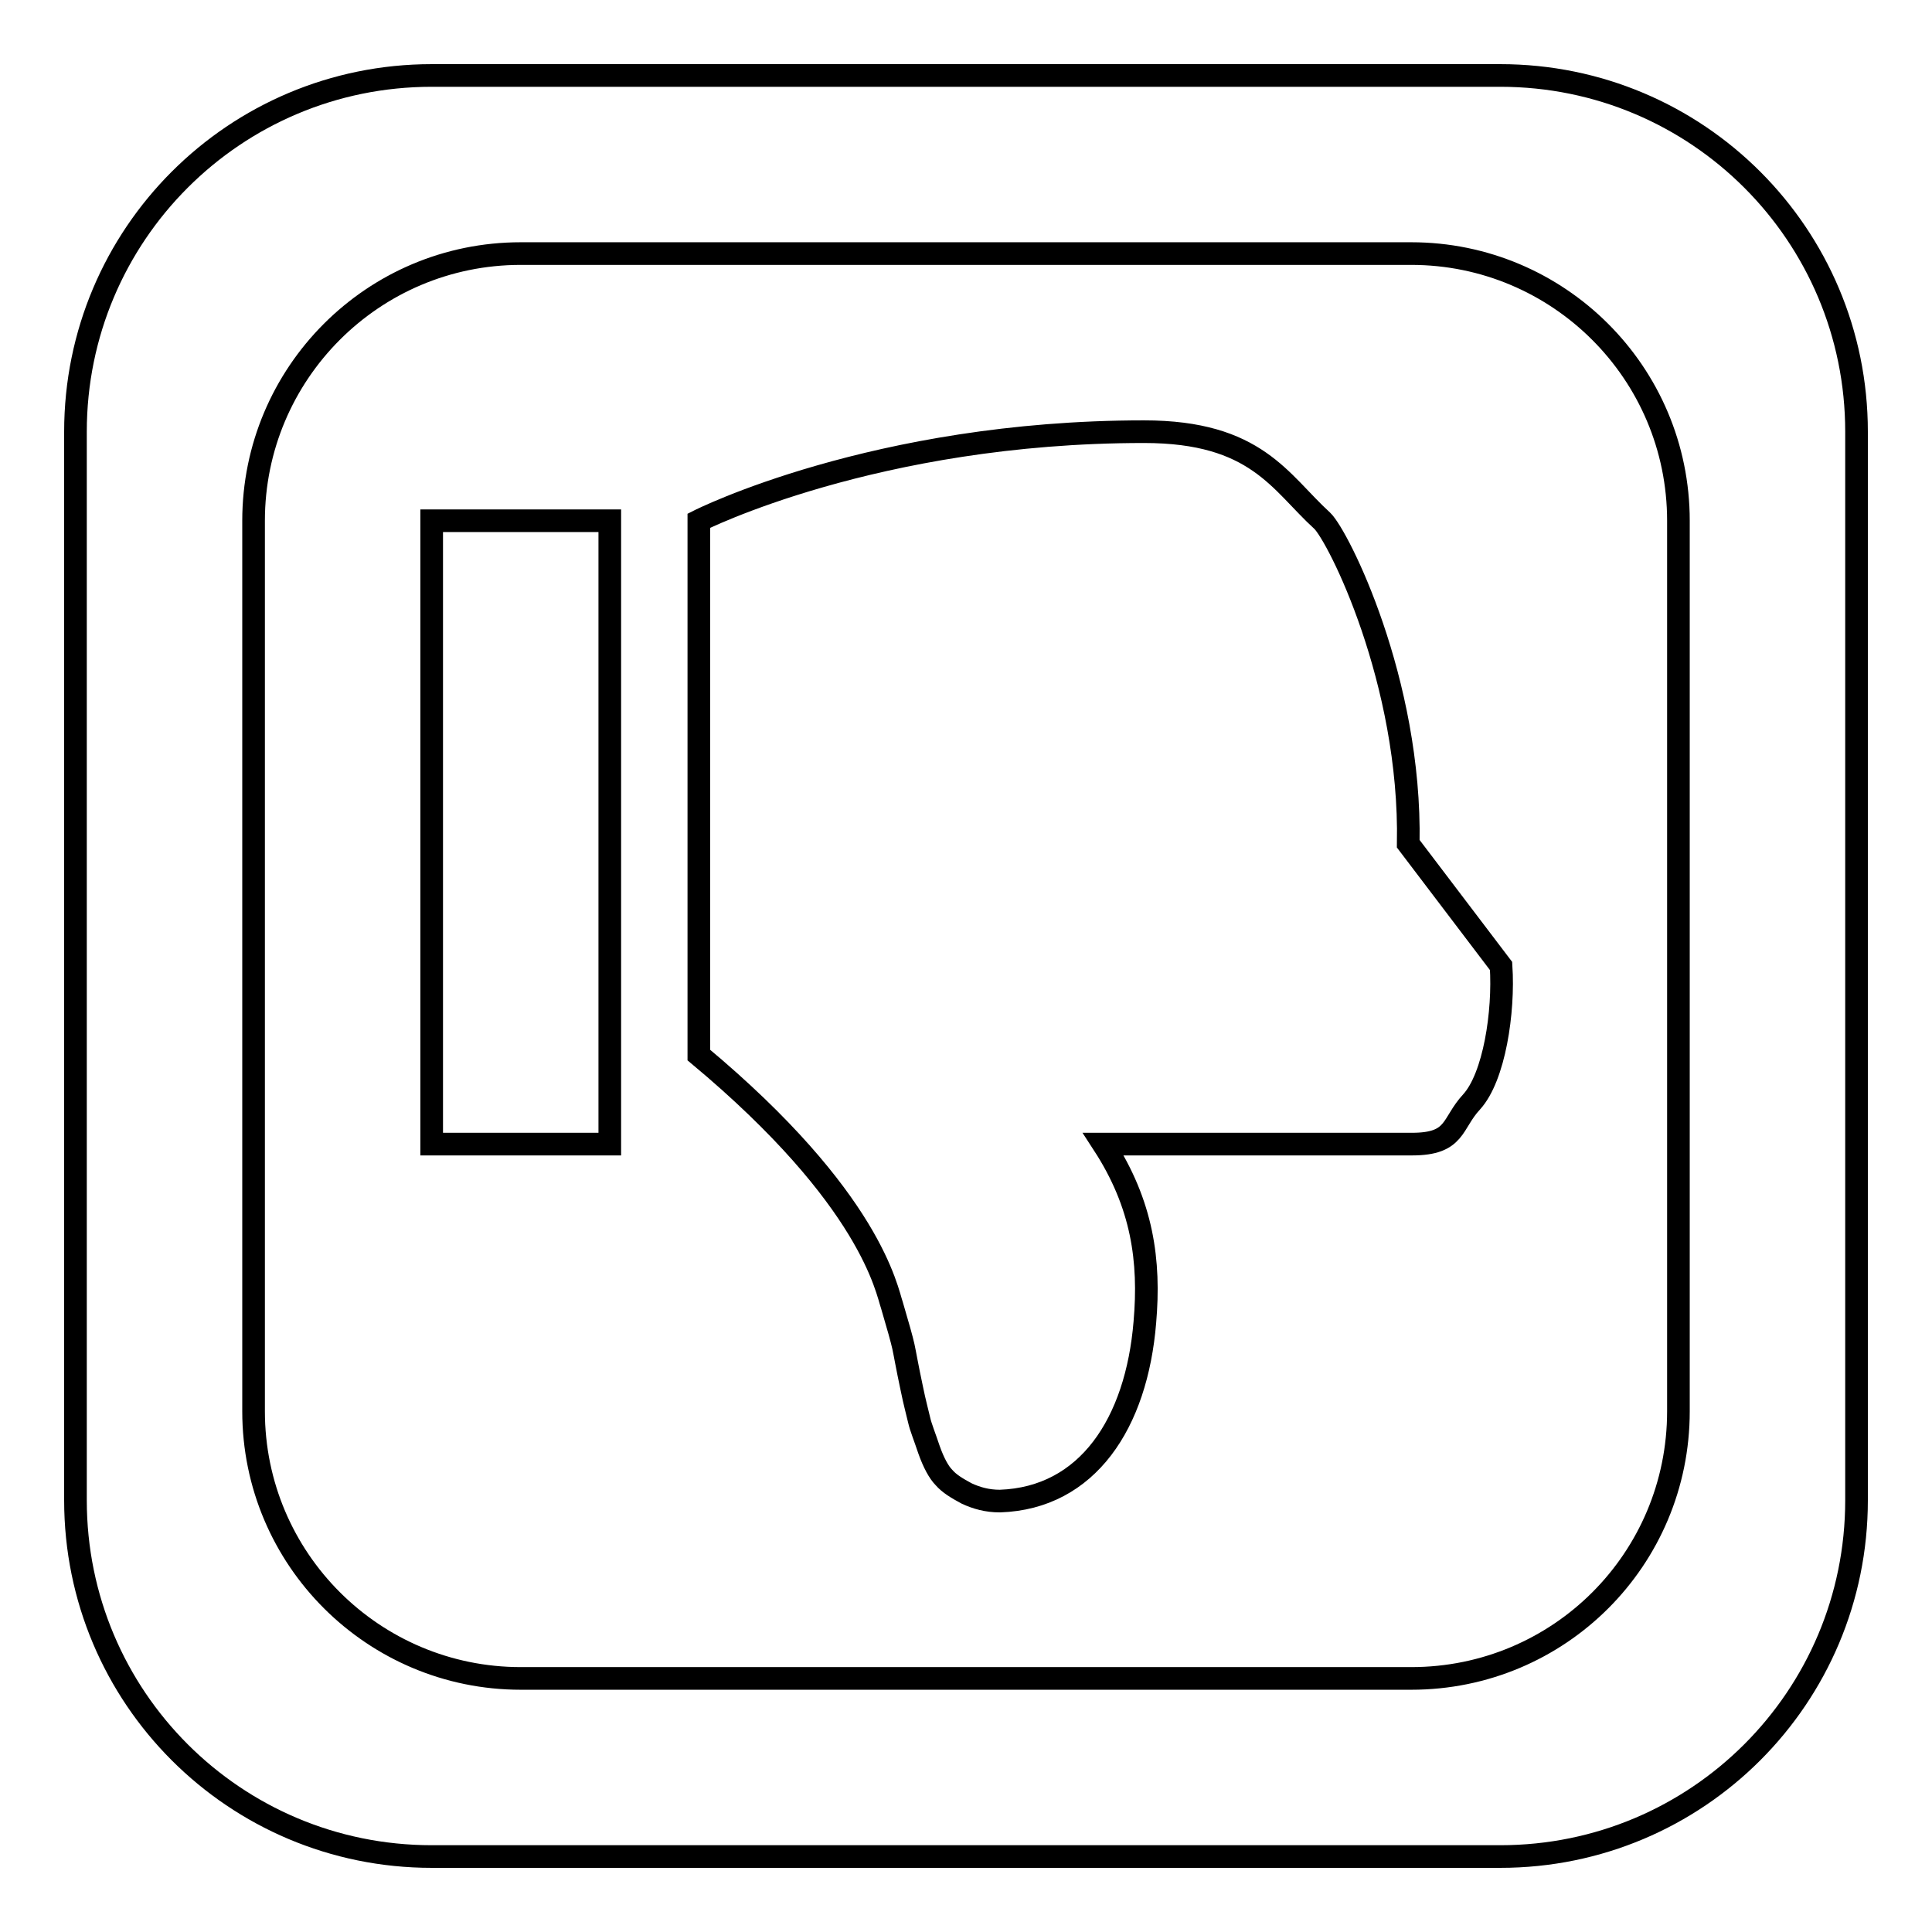 <?xml version="1.0" encoding="utf-8"?>
<!-- Svg Vector Icons : http://www.onlinewebfonts.com/icon -->
<!DOCTYPE svg PUBLIC "-//W3C//DTD SVG 1.1//EN" "http://www.w3.org/Graphics/SVG/1.1/DTD/svg11.dtd">
<svg version="1.1" xmlns="http://www.w3.org/2000/svg" xmlns:xlink="http://www.w3.org/1999/xlink" x="0px" y="0px" viewBox="0 0 256 256" enable-background="new 0 0 256 256" xml:space="preserve">
<g><g><path stroke-width="3" fill-opacity="0" stroke="#000000"  d="M57.2,69h23.6v82.6H57.2V69z M246,57.2v141.6c0,26.1-21.1,47.2-47.2,47.2H57.2C31.1,246,10,224.9,10,198.8V57.2C10,31.1,31.1,10,57.2,10h141.6C224.9,10,246,31.1,246,57.2z M222.4,69c0-19.6-15.9-35.4-35.4-35.4H69c-19.6,0-35.4,15.9-35.4,35.4v118c0,19.6,15.9,35.4,35.4,35.4h118c19.6,0,35.4-15.8,35.4-35.4L222.4,69L222.4,69z M186.6,111.8c0.4-21.6-9.3-40.8-11.4-42.8c-5.6-5.1-8.7-11.8-23.6-11.8c-35.7,0-59,11.8-59,11.8v70.8c22.9,19.1,24.9,31.2,25.6,33.2c0.8,2.7,1.3,4.5,1.5,5.4c0.2,0.9,0.5,2.7,1.1,5.5c0.4,2,0.8,3.4,1,4.3c0.2,0.9,0.7,2.1,1.3,3.9c0.6,1.7,1.3,3,2,3.7c0.7,0.8,1.7,1.4,3,2.1c1.3,0.6,2.7,1,4.4,1c11.6-0.4,18.1-10.3,19.2-23.7c0.7-8.1-0.3-15.6-5.5-23.6h35h5.9c5.9,0,5.2-2.7,7.9-5.6c3-3.3,4.3-11.9,3.9-18L186.6,111.8z"/></g></g>
</svg>